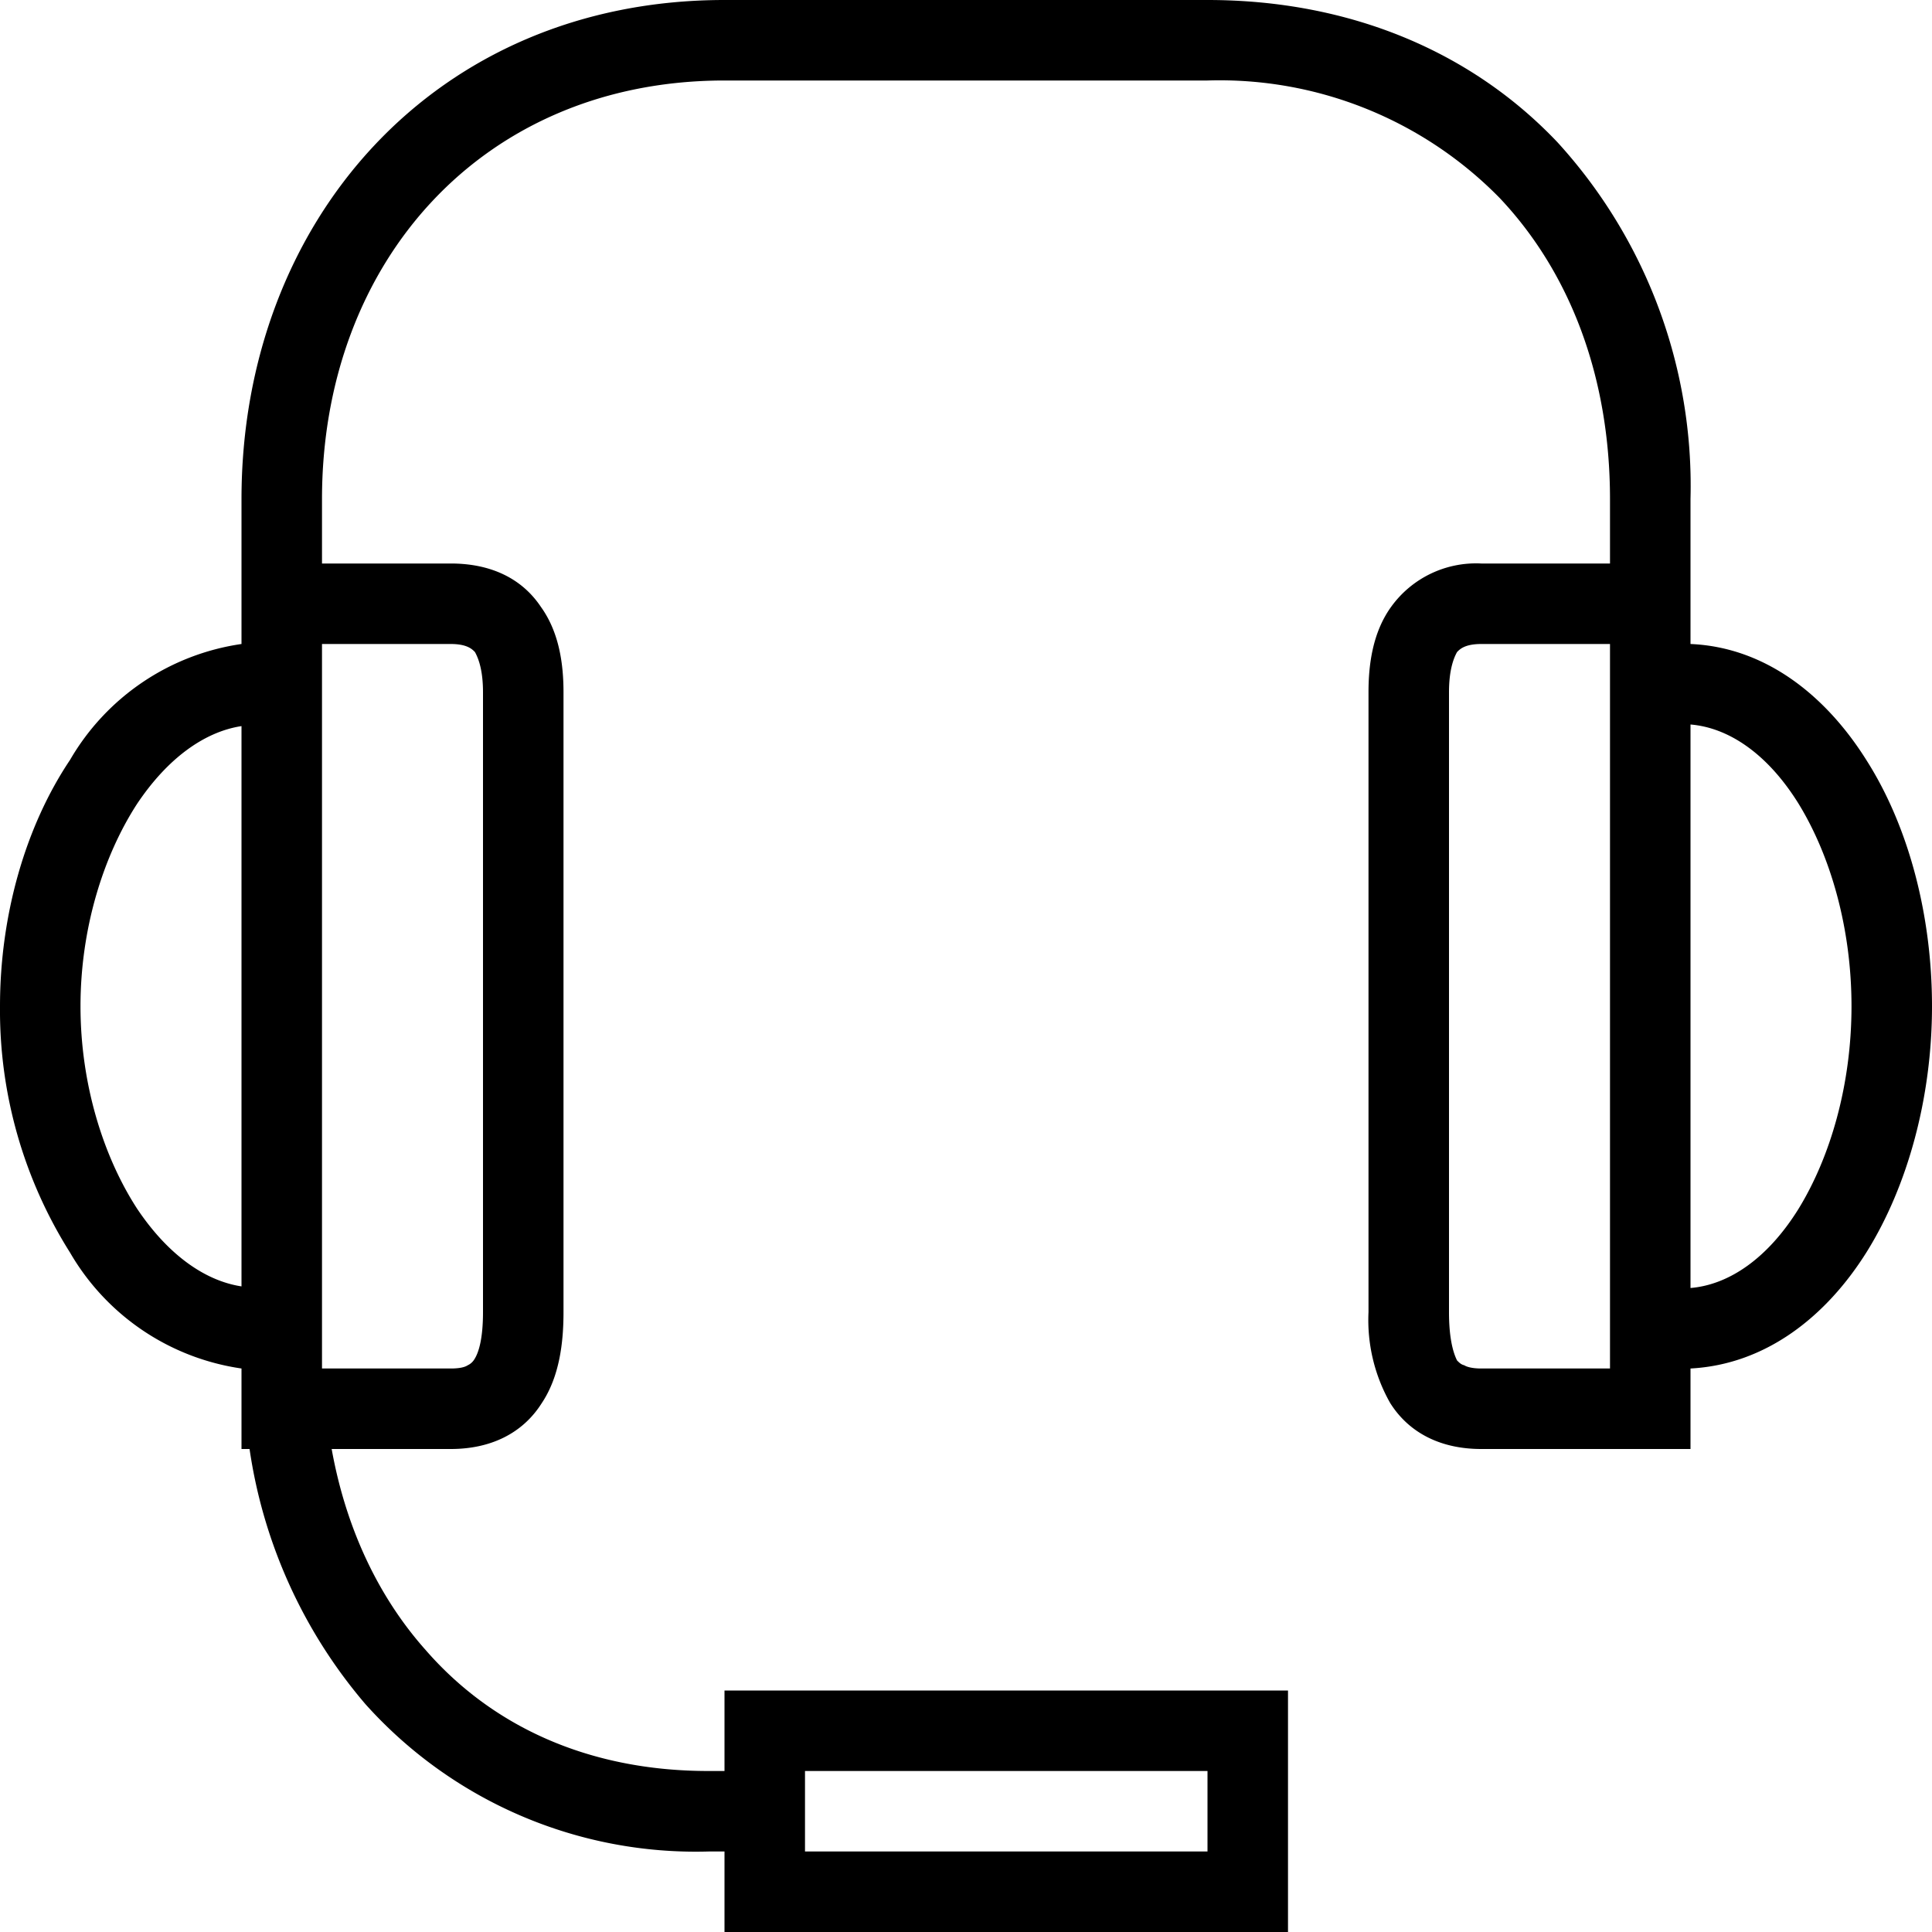 <svg width="24" height="24" fill="none" xmlns="http://www.w3.org/2000/svg"><path fill="currentColor" d="M3 6.2C3 2.75 5.4 0 9 0h6c1.78 0 3.29.65 4.35 1.77A6.33 6.33 0 0 1 21 6.2V8c.94.04 1.69.65 2.19 1.45.52.82.81 1.92.81 3.05s-.3 2.23-.81 3.05c-.5.8-1.25 1.4-2.19 1.45v1h-2.6c-.49 0-.89-.19-1.13-.57A2.09 2.09 0 0 1 17 16.3V8.6c0-.34.05-.74.28-1.06A1.3 1.3 0 0 1 18.4 7H20v-.8c0-1.54-.51-2.83-1.37-3.74A4.87 4.87 0 0 0 15 1H9C6 1 4 3.25 4 6.2V7h1.6c.49 0 .88.18 1.12.54.23.32.28.72.28 1.06v7.7c0 .38-.05.8-.27 1.13-.24.38-.64.57-1.13.57H4.12c.18 1 .59 1.85 1.17 2.5.81.93 2 1.5 3.51 1.5H9v-1h7v3H9v-1h-.2a5.51 5.51 0 0 1-4.26-1.83A6.27 6.27 0 0 1 3.1 18H3v-1a2.95 2.95 0 0 1-2.13-1.44A5.64 5.64 0 0 1 0 12.5c0-1.14.32-2.24.87-3.06A2.95 2.95 0 0 1 3 8V6.2Zm0 2.82c-.46.07-.92.4-1.3.97-.42.65-.7 1.55-.7 2.51 0 .96.28 1.86.7 2.51.38.57.84.9 1.3.97V9.02ZM4 17h1.6c.12 0 .18-.02.21-.04a.19.19 0 0 0 .08-.07c.06-.09.11-.27.11-.59V8.6c0-.26-.05-.41-.1-.5-.03-.03-.09-.1-.3-.1H4v9Zm6 5v1h5v-1h-5ZM20 8h-1.6c-.21 0-.27.07-.3.1-.05.09-.1.24-.1.5v7.7c0 .32.05.5.1.6.03.03.05.05.09.06.03.02.1.04.21.04H20V8Zm1 8c.48-.04.96-.37 1.34-.98.4-.65.66-1.55.66-2.52s-.26-1.87-.66-2.52c-.38-.61-.86-.94-1.34-.98v7Z"/></svg>